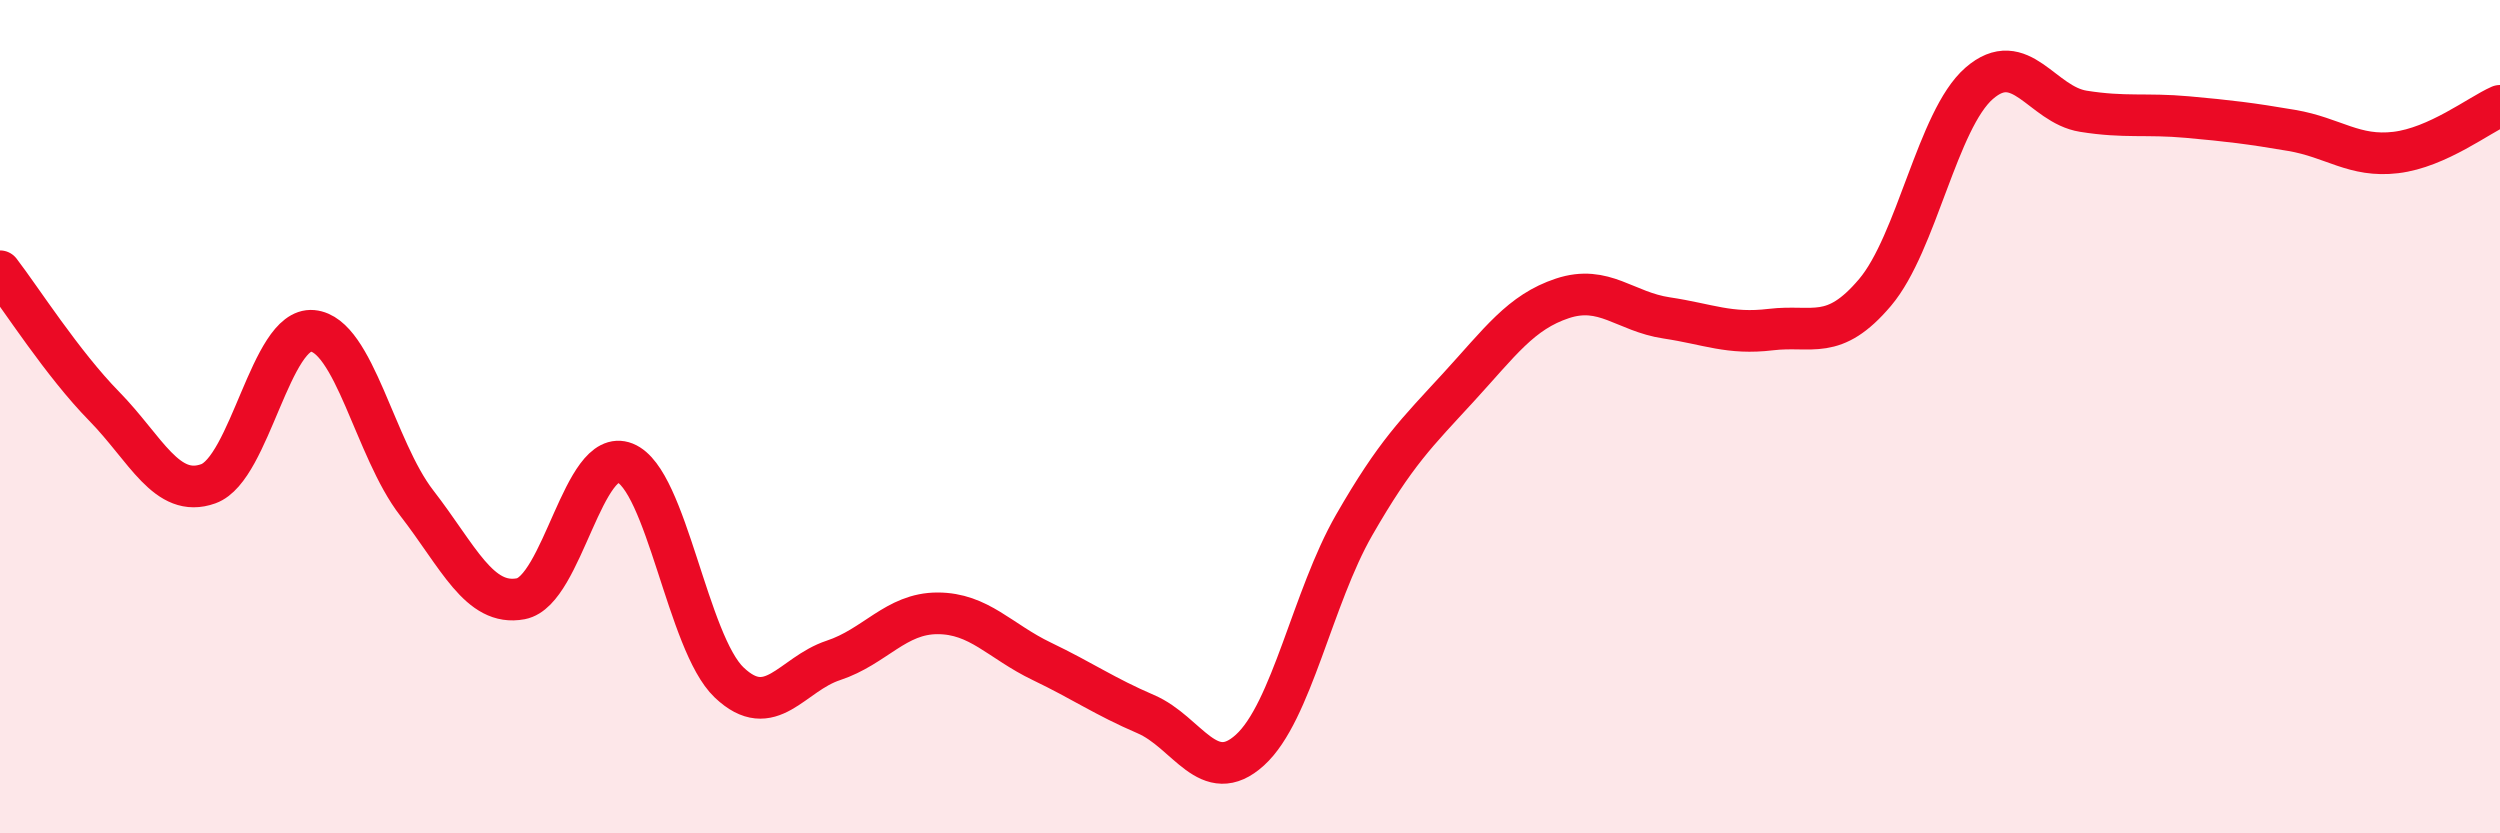 
    <svg width="60" height="20" viewBox="0 0 60 20" xmlns="http://www.w3.org/2000/svg">
      <path
        d="M 0,6.51 C 0.5,7.16 1.5,8.73 2.5,9.75 C 3.5,10.77 4,11.97 5,11.61 C 6,11.25 6.5,7.85 7.5,7.94 C 8.5,8.03 9,10.78 10,12.07 C 11,13.36 11.5,14.56 12.5,14.37 C 13.5,14.18 14,10.71 15,11.11 C 16,11.51 16.5,15.43 17.5,16.38 C 18.5,17.33 19,16.18 20,15.85 C 21,15.52 21.5,14.72 22.5,14.72 C 23.5,14.72 24,15.39 25,15.87 C 26,16.35 26.5,16.71 27.5,17.14 C 28.5,17.57 29,18.91 30,18 C 31,17.09 31.5,14.34 32.5,12.6 C 33.5,10.86 34,10.39 35,9.3 C 36,8.21 36.5,7.49 37.5,7.16 C 38.5,6.83 39,7.48 40,7.63 C 41,7.78 41.5,8.03 42.5,7.91 C 43.5,7.79 44,8.2 45,7.02 C 46,5.84 46.5,2.87 47.5,2 C 48.5,1.13 49,2.51 50,2.67 C 51,2.83 51.5,2.72 52.5,2.81 C 53.5,2.9 54,2.96 55,3.13 C 56,3.3 56.5,3.78 57.5,3.66 C 58.5,3.54 59.5,2.76 60,2.54L60 20L0 20Z"
        fill="#EB0A25"
        opacity="0.1"
        stroke-linecap="round"
        stroke-linejoin="round"
      />
      <path
        d="M 0,6.51 C 0.5,7.16 1.5,8.73 2.5,9.75 C 3.5,10.77 4,11.97 5,11.61 C 6,11.25 6.5,7.85 7.5,7.94 C 8.5,8.03 9,10.78 10,12.07 C 11,13.36 11.5,14.56 12.5,14.37 C 13.5,14.18 14,10.71 15,11.11 C 16,11.51 16.5,15.43 17.5,16.38 C 18.5,17.33 19,16.18 20,15.85 C 21,15.52 21.5,14.72 22.5,14.72 C 23.5,14.72 24,15.39 25,15.87 C 26,16.35 26.5,16.71 27.5,17.14 C 28.5,17.57 29,18.91 30,18 C 31,17.09 31.5,14.34 32.5,12.6 C 33.5,10.86 34,10.39 35,9.3 C 36,8.21 36.5,7.49 37.5,7.16 C 38.5,6.83 39,7.48 40,7.63 C 41,7.78 41.5,8.03 42.5,7.91 C 43.5,7.79 44,8.2 45,7.02 C 46,5.84 46.5,2.87 47.5,2 C 48.5,1.13 49,2.51 50,2.67 C 51,2.83 51.5,2.72 52.5,2.81 C 53.5,2.9 54,2.96 55,3.13 C 56,3.3 56.5,3.78 57.5,3.66 C 58.5,3.54 59.5,2.76 60,2.54"
        stroke="#EB0A25"
        stroke-width="1"
        fill="none"
        stroke-linecap="round"
        stroke-linejoin="round"
      />
    </svg>
  
